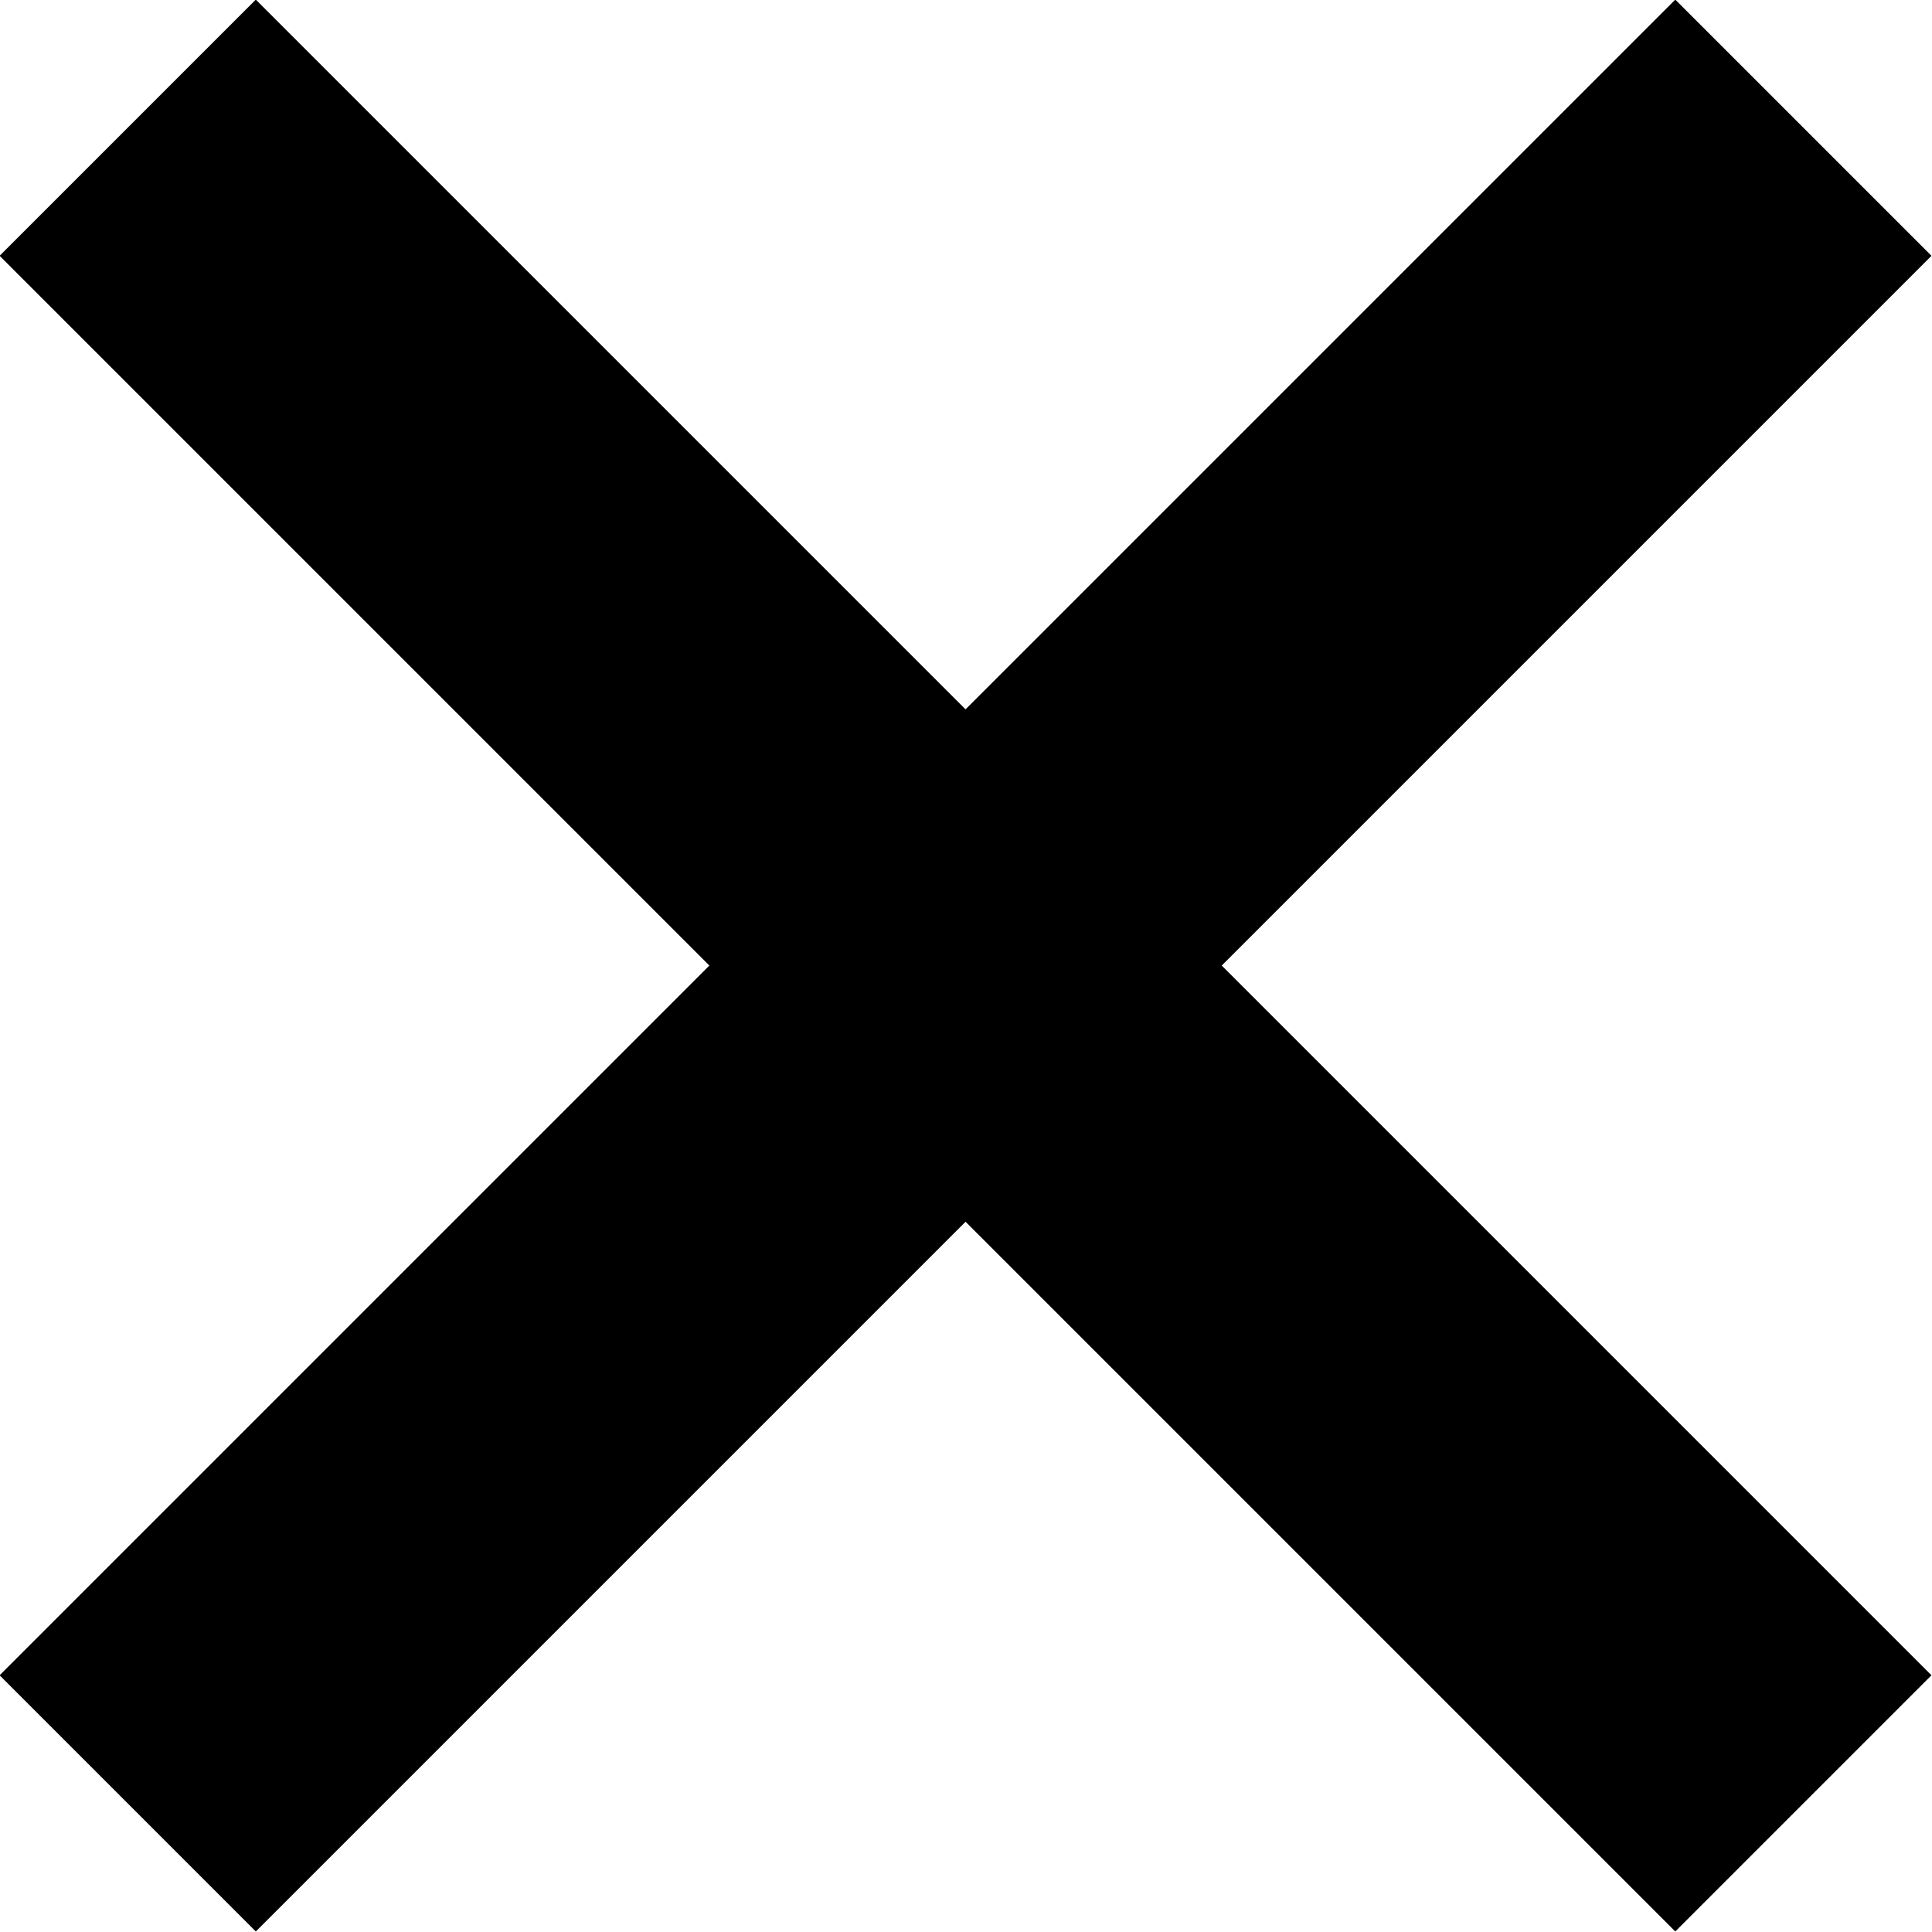 <svg viewBox="0 0 21.33 21.33" xmlns="http://www.w3.org/2000/svg"><g fill="none" stroke="#000" stroke-miterlimit="10" stroke-width="4"><path d="m19.91 1.41-18.5 18.5"/><path d="m19.91 19.91-18.5-18.5"/></g></svg>
